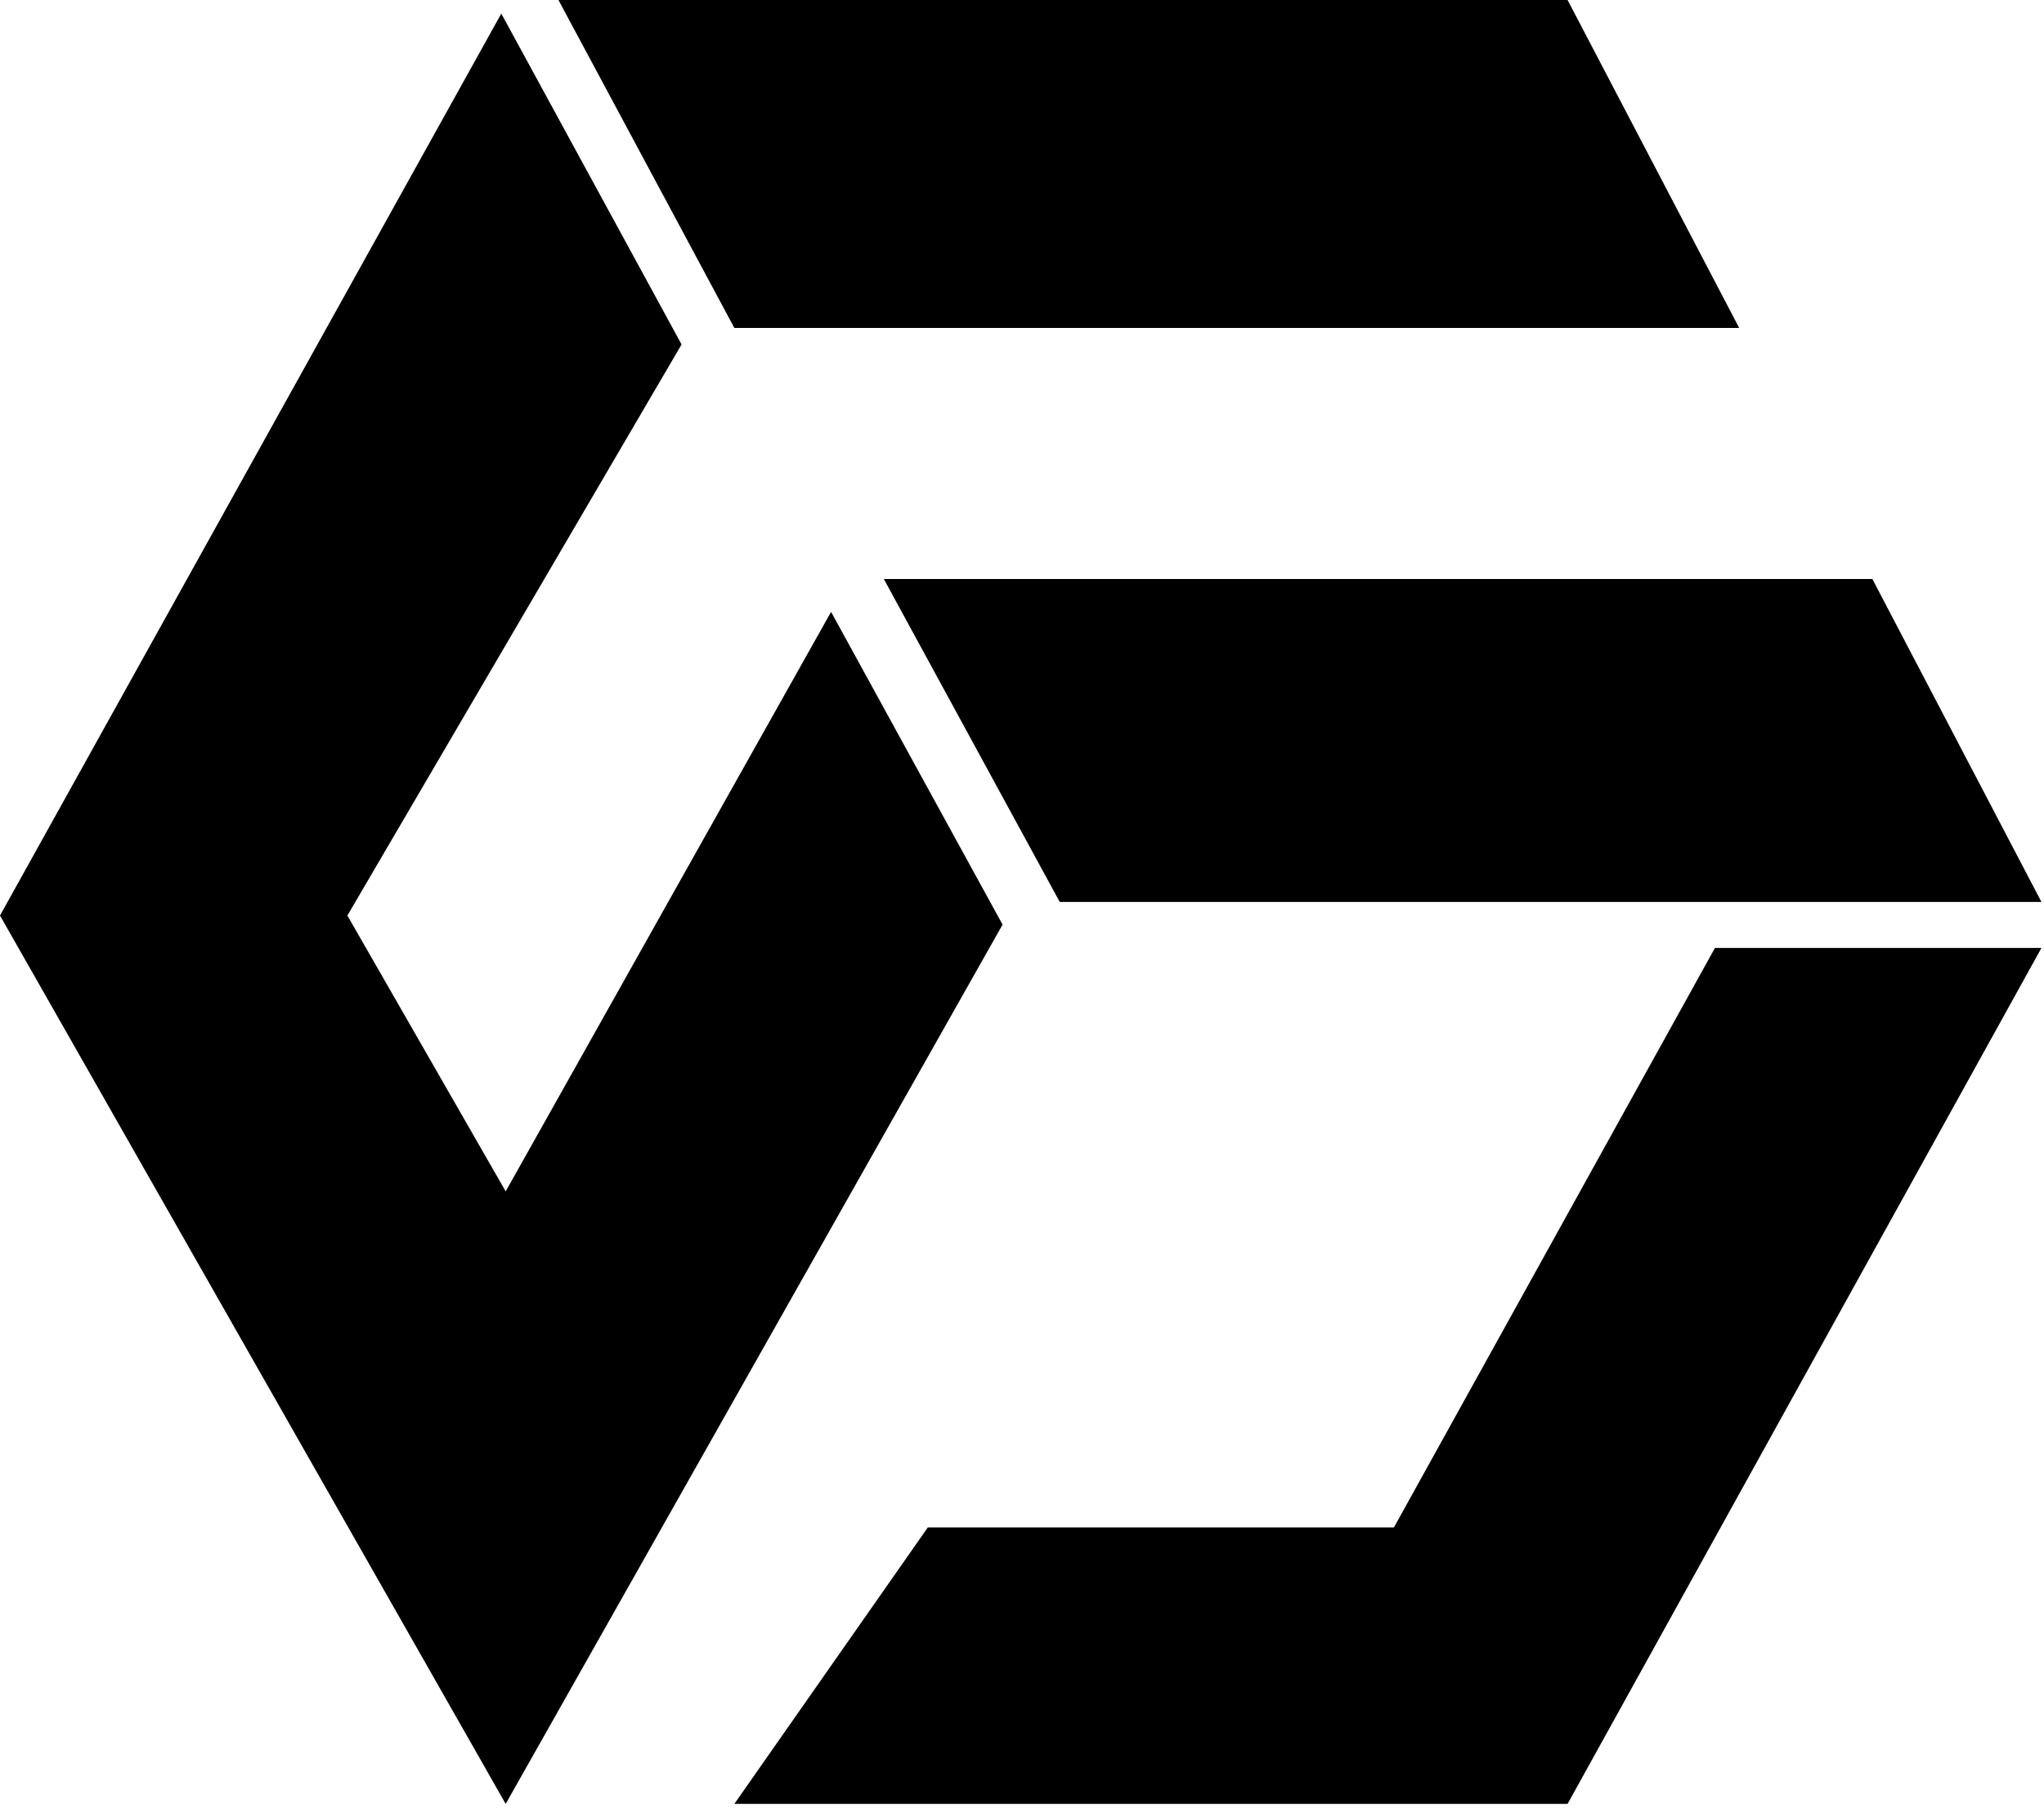 <svg width="399" height="353" viewBox="0 0 399 353" fill="none" xmlns="http://www.w3.org/2000/svg">
<path d="M339.5 64H143.348L109.013 0H306L339.5 64Z" fill="black"/>
<path d="M398.5 176.02H206.867L172.532 113H269.016H365.5L398.5 176.02Z" fill="black"/>
<path d="M195.708 180.442L98.712 352.039L0 178.673L97.854 2.654L133.047 67.224L67.811 178.673L98.712 232.5L162.232 119.41L195.708 180.442Z" fill="black"/>
<path d="M398.5 185L306 352.039L143.348 352.039L181.116 298.084H272.103L334.764 185H398.5Z" fill="black"/>
</svg>
